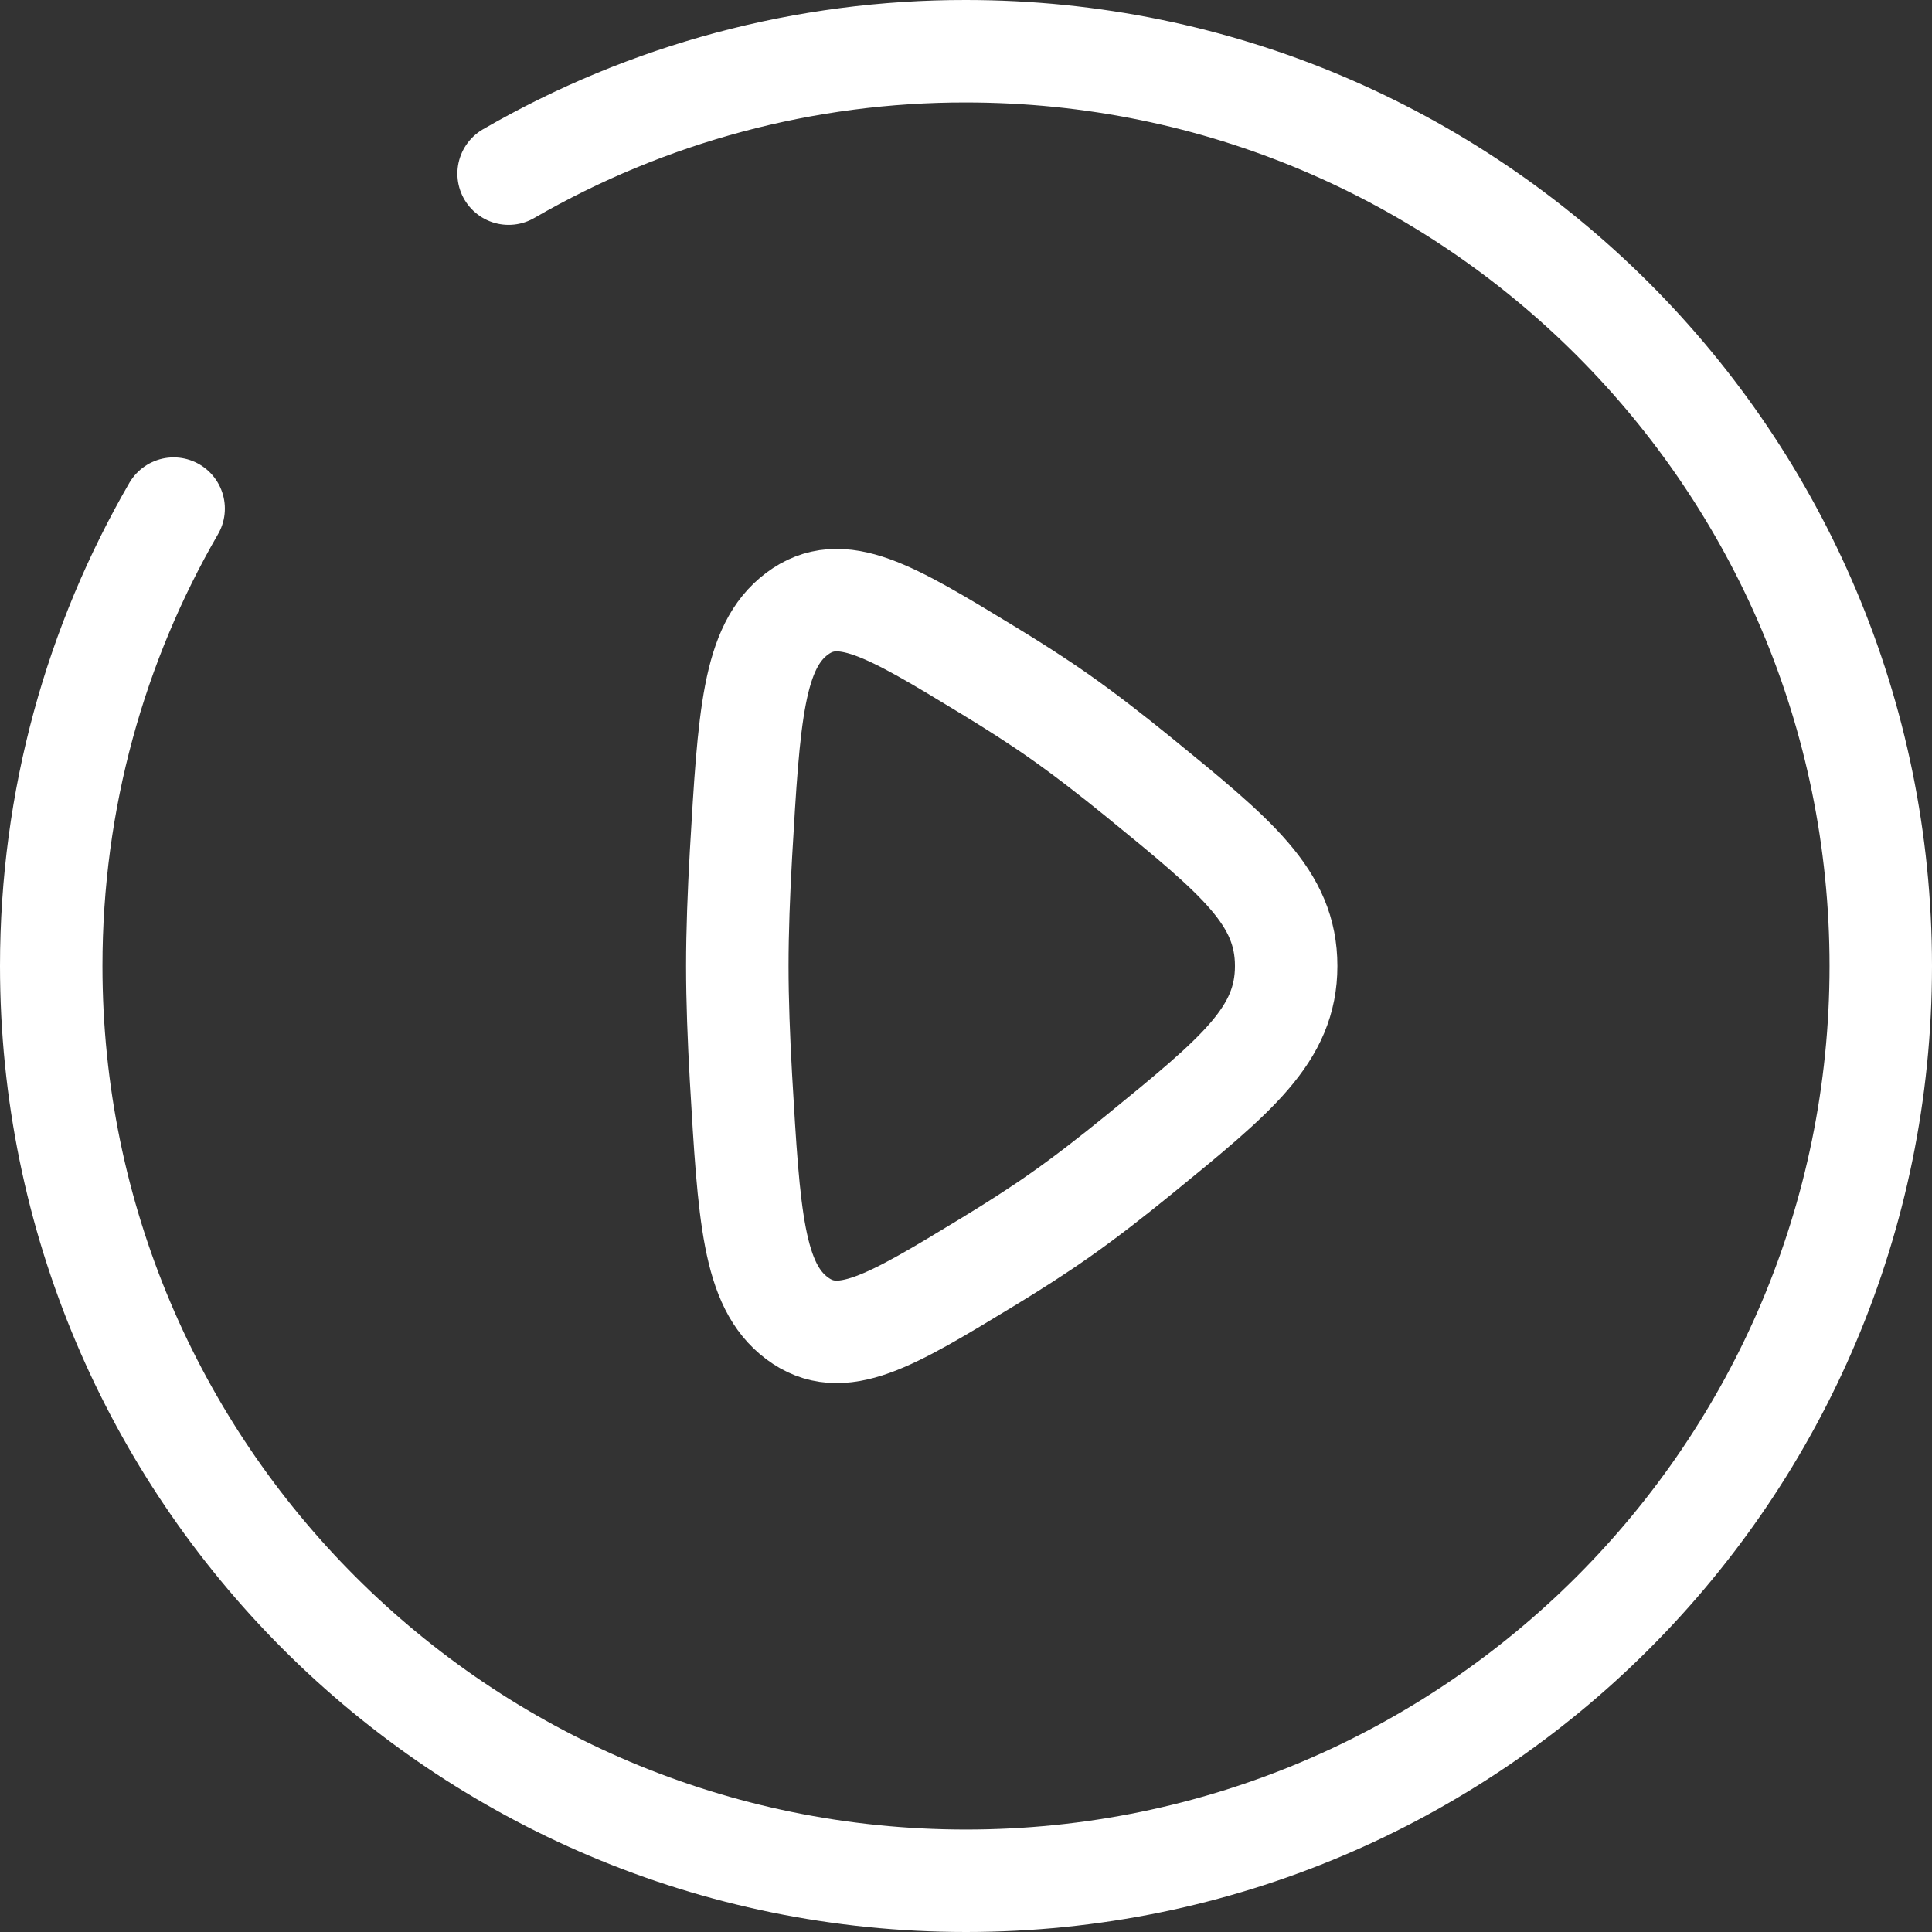 <svg width="132" height="132" viewBox="0 0 132 132" fill="none" xmlns="http://www.w3.org/2000/svg">
<rect x="0" y="0" width="132" height="132" fill="#333333" stroke="none"/>
<path d="M77.8 53.094C84.519 58.575 87.875 61.312 87.875 66C87.875 70.688 84.519 73.425 77.8 78.906C75.944 80.419 74.106 81.844 72.412 83.031C70.931 84.075 69.25 85.15 67.513 86.206C60.806 90.281 57.456 92.319 54.45 90.062C51.45 87.812 51.175 83.088 50.625 73.638C50.475 70.969 50.375 68.35 50.375 66C50.375 63.65 50.475 61.031 50.625 58.362C51.175 48.913 51.45 44.194 54.45 41.938C57.456 39.681 60.812 41.719 67.513 45.794C69.25 46.85 70.931 47.925 72.412 48.969C74.1 50.156 75.944 51.581 77.8 53.094Z" stroke="white" stroke-width="7"/>
<path d="M34.75 11.863C44.247 6.368 55.028 3.483 66 3.5C100.519 3.5 128.5 31.481 128.5 66C128.5 100.519 100.519 128.5 66 128.5C31.481 128.5 3.5 100.519 3.5 66C3.5 54.619 6.544 43.938 11.863 34.75" stroke="white" stroke-width="7" stroke-linecap="round"/>
</svg>
